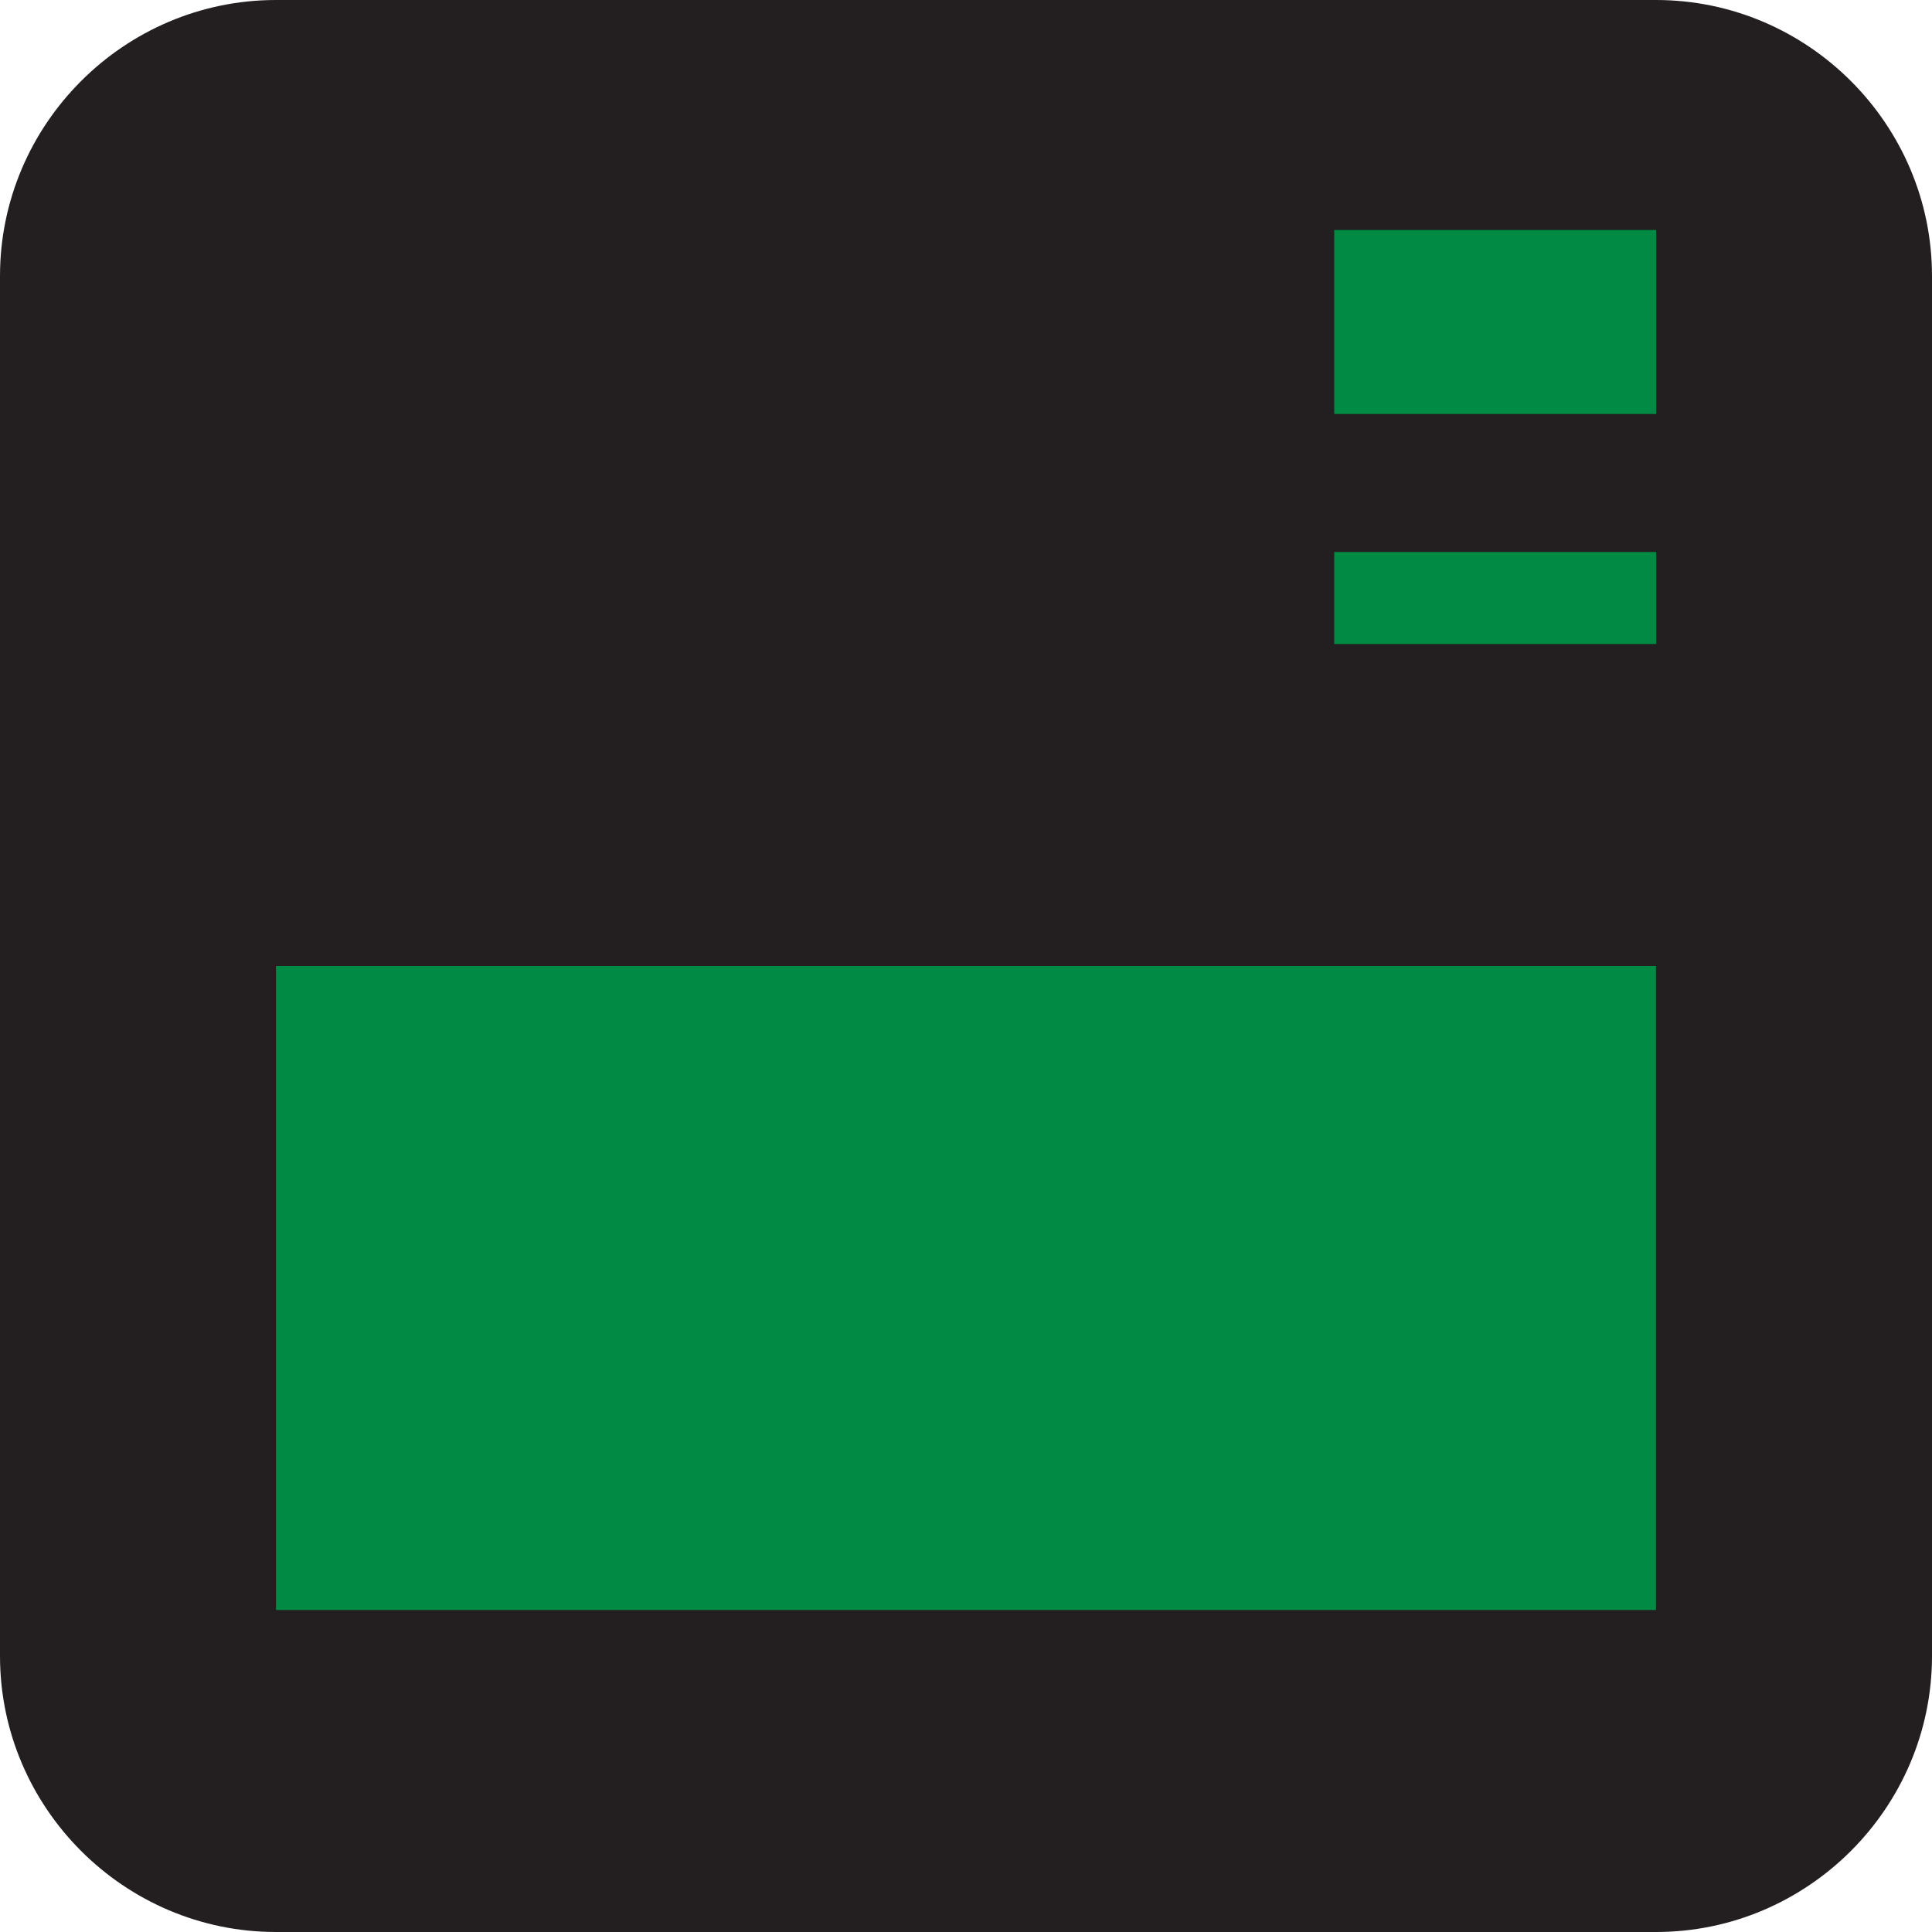 <?xml version="1.0" encoding="UTF-8" standalone="no"?>
<svg width="42px" height="42px" viewBox="0 0 42 42" version="1.1" xmlns="http://www.w3.org/2000/svg" xmlns:xlink="http://www.w3.org/1999/xlink">
    <!-- Generator: Sketch 40.3 (33839) - http://www.bohemiancoding.com/sketch -->
    <title>Tiny Logo</title>
    <desc>Created with Sketch.</desc>
    <defs></defs>
    <g id="Symbols" stroke="none" stroke-width="1" fill="none" fill-rule="evenodd">
        <g id="App-bar---Home---FloatingActionButtons-View" transform="translate(-17, -31)">
            <g id="Tiny-Logo" transform="translate(17, 31)">
                <g>
                    <path d="M36,42 L6,42 C2.7,42 0,39.3 0,36 L0,6 C0,2.7 2.7,0 6,0 L36,0 C39.3,0 42,2.7 42,6 L42,36 C42,39.3 39.3,42 36,42 L36,42 Z" id="Path" fill="#231F20"></path>
                    <polygon id="Fill-3" fill="#008A43" points="29.005 9 36.005 9 36.005 5 29.005 5"></polygon>
                    <polygon id="Fill-5" fill="#008A43" points="29.005 14 36.005 14 36.005 12 29.005 12"></polygon>
                    <polygon id="Fill-6" fill="#008A43" points="6 35 36 35 36 21 6 21"></polygon>
                </g>
            </g>
        </g>
    </g>
</svg>
